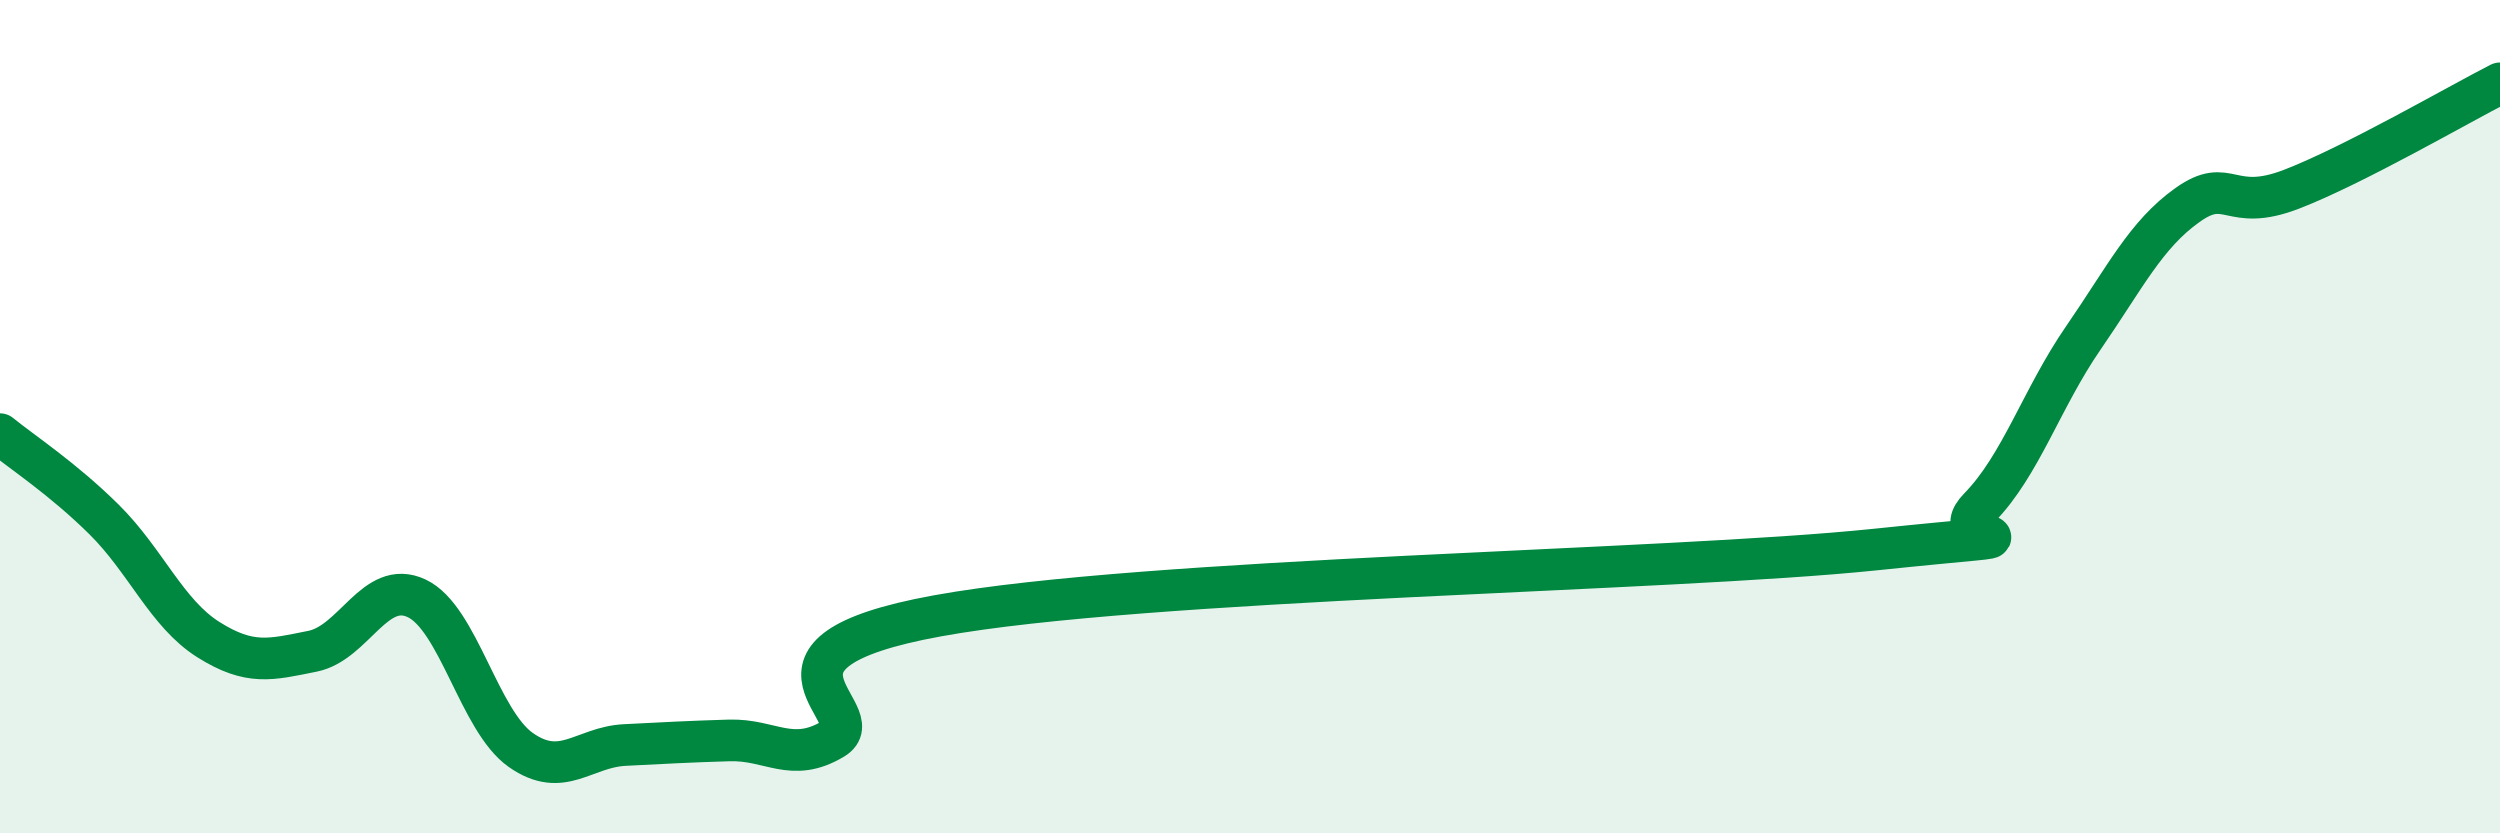 
    <svg width="60" height="20" viewBox="0 0 60 20" xmlns="http://www.w3.org/2000/svg">
      <path
        d="M 0,10.42 C 0.5,10.83 1.5,11.48 2.5,12.47 C 3.5,13.46 4,14.72 5,15.35 C 6,15.98 6.5,15.83 7.5,15.63 C 8.5,15.43 9,13.89 10,14.36 C 11,14.83 11.5,17.3 12.5,18 C 13.5,18.7 14,17.93 15,17.88 C 16,17.83 16.5,17.8 17.5,17.77 C 18.5,17.74 19,18.33 20,17.73 C 21,17.13 17.5,15.69 22.5,14.78 C 27.5,13.87 40,13.71 45,13.19 C 50,12.67 46.5,13.21 47.5,12.19 C 48.5,11.17 49,9.56 50,8.11 C 51,6.66 51.5,5.63 52.5,4.92 C 53.5,4.21 53.5,5.12 55,4.54 C 56.5,3.96 59,2.51 60,2L60 20L0 20Z"
        fill="#008740"
        opacity="0.1"
        stroke-linecap="round"
        stroke-linejoin="round"
      />
      <path
        d="M 0,10.42 C 0.5,10.83 1.5,11.48 2.5,12.47 C 3.5,13.46 4,14.72 5,15.35 C 6,15.98 6.5,15.83 7.5,15.63 C 8.5,15.43 9,13.89 10,14.36 C 11,14.83 11.5,17.3 12.5,18 C 13.5,18.7 14,17.93 15,17.88 C 16,17.83 16.5,17.8 17.5,17.77 C 18.5,17.74 19,18.33 20,17.73 C 21,17.13 17.5,15.69 22.5,14.78 C 27.5,13.87 40,13.71 45,13.19 C 50,12.67 46.5,13.21 47.5,12.19 C 48.5,11.17 49,9.56 50,8.11 C 51,6.66 51.5,5.63 52.5,4.92 C 53.5,4.21 53.5,5.12 55,4.54 C 56.5,3.96 59,2.51 60,2"
        stroke="#008740"
        stroke-width="1"
        fill="none"
        stroke-linecap="round"
        stroke-linejoin="round"
      />
    </svg>
  